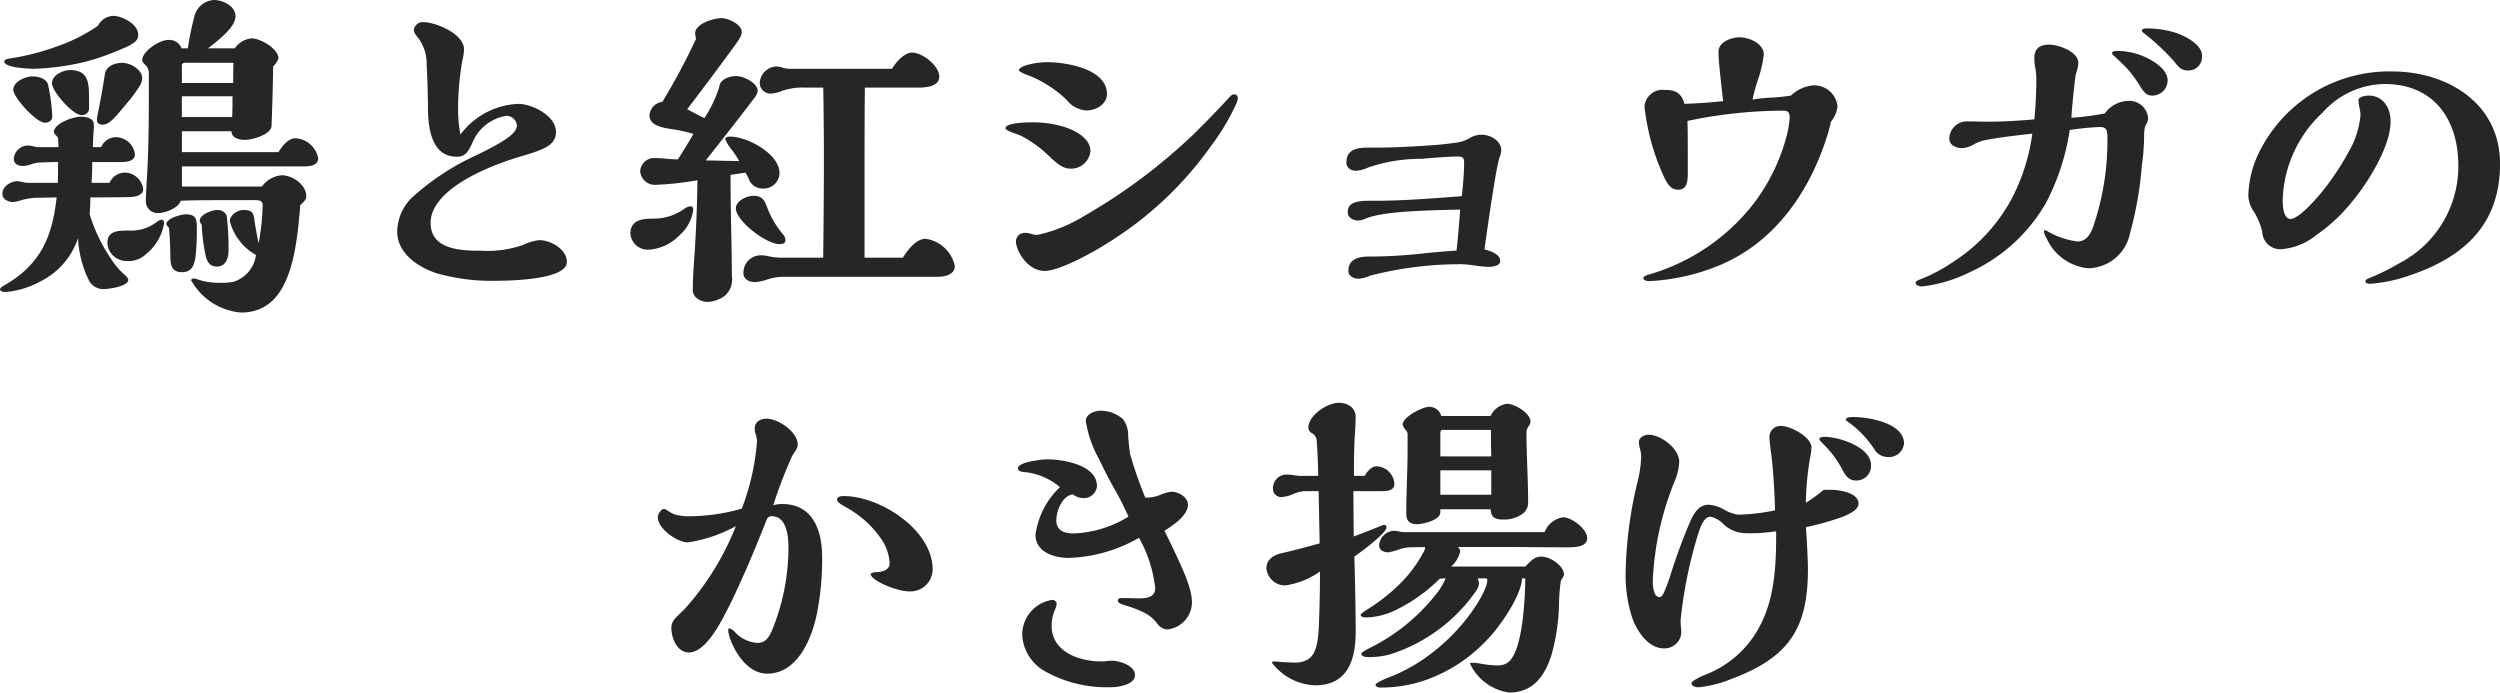 <svg xmlns="http://www.w3.org/2000/svg" width="173.857" height="48.16" viewBox="0 0 173.857 48.16"><path d="M-68.793-8.947h-6.716V-10.4h3.45c0,.483.552.6.943.6.483,0,1.817-.368,1.84-.966.046-1.058.092-2.76.115-4.14a1.579,1.579,0,0,0,.368-.552c0-.69-1.265-1.4-1.863-1.4a1.581,1.581,0,0,0-1.173.69h-1.863c.9-.69,1.909-1.518,1.909-2.231s-.874-1.127-1.495-1.127a1.475,1.475,0,0,0-1.334,1.035,18.888,18.888,0,0,0-.483,2.323h-.437a.9.9,0,0,0-.966-.575c-.575,0-1.771.782-1.771,1.4a.581.581,0,0,0,.207.322.819.819,0,0,1,.253.667v1.541c0,1.909-.023,3.956-.138,5.773-.046.667-.069,1.357-.069,1.5a.816.816,0,0,0,.9.828c.46,0,1.4-.368,1.518-.851.874-.046,1.748-.046,4.968-.046a2.4,2.4,0,0,1,.483.023c.184.046.253.138.253.345A16.688,16.688,0,0,1-70.173-2.6c-.115-.552-.207-1.035-.3-1.679-.069-.529-.23-.644-.782-.644-.368,0-.92.345-.92.782a3.815,3.815,0,0,0,1.817,2.346A2.252,2.252,0,0,1-71.921.069a4.136,4.136,0,0,1-.92.069,4.591,4.591,0,0,1-1.633-.253.459.459,0,0,0-.207-.046c-.069,0-.184.046-.184.115a.174.174,0,0,0,.046.092,4.368,4.368,0,0,0,3.427,2.162c3.381,0,3.841-4.117,4.117-7.475.3-.276.414-.391.414-.621,0-.8-.966-1.449-1.7-1.449a1.86,1.86,0,0,0-1.38.782h-5.566v-1.4h8.487c.391,0,.989-.046.989-.575A1.714,1.714,0,0,0-67.6-9.913C-68.126-9.913-68.54-9.361-68.793-8.947Zm-12.558-8.786a11.669,11.669,0,0,1-2.829,1.426,16.571,16.571,0,0,1-3.335.851c-.253.046-.345.092-.345.207,0,.437,1.748.506,2.07.506a17.458,17.458,0,0,0,3.634-.506,15.536,15.536,0,0,0,1.909-.644c1.334-.529,1.7-.736,1.7-1.219,0-.736-1.1-1.311-1.748-1.311A1.258,1.258,0,0,0-81.351-17.733Zm-.046,6.325a.792.792,0,0,0-.023.207c0,.23.161.345.391.345.437,0,.805-.414,1.541-1.311a11.217,11.217,0,0,0,1.058-1.4,1.181,1.181,0,0,0,.161-.552c0-.506-.736-1.035-1.4-1.035-.6,0-1.127.276-1.2.8C-81.029-13.294-81.19-12.42-81.4-11.408Zm-1.1-.115a.481.481,0,0,0,.529-.552V-12.7c0-1.012-.023-1.955-1.311-1.955-.483,0-1.265.345-1.265.92C-84.548-13.179-83.1-11.523-82.5-11.523ZM-72.266-2.07A18.413,18.413,0,0,0-72.4-4.554a.687.687,0,0,0-.667-.368c-.368,0-1.2.322-1.2.736a.638.638,0,0,0,.138.3,12.157,12.157,0,0,0,.3,2.254c.115.368.3.644.759.644C-72.5-.989-72.266-1.518-72.266-2.07Zm-4.14-1.61c.046.506.092,1.288.092,1.955,0,.575.069,1.127.805,1.127.713,0,.851-.506.943-1.035a16.886,16.886,0,0,0,.092-2.208c0-.621-.253-.782-.759-.782-.322,0-1.357.276-1.357.69A.751.751,0,0,0-76.406-3.68Zm-8.119-7.728a12.176,12.176,0,0,0-.3-2.254c-.138-.437-.713-.552-1.1-.552-.46,0-1.311.368-1.311.92s1.61,2.3,2.185,2.3C-84.8-10.994-84.525-11.132-84.525-11.408Zm7.751,7.544a.518.518,0,0,0,.023-.161.209.209,0,0,0-.184-.23.921.921,0,0,0-.322.161,2.881,2.881,0,0,1-1.932.6c-.851,0-1.5.046-1.5.874a1.294,1.294,0,0,0,.69,1.081,1.276,1.276,0,0,0,.644.161,1.746,1.746,0,0,0,1.357-.483A3.457,3.457,0,0,0-76.774-3.864Zm-3.772-2.944h-1.242c.023-.483.046-.966.046-1.449h1.932c.368,0,1.035-.023,1.035-.529a1.34,1.34,0,0,0-1.311-1.2,1.106,1.106,0,0,0-1.035.69H-81.7c0-.161.023-.736.046-1.035a5.062,5.062,0,0,0,.023-.529c0-.46-.552-.552-.92-.552-.506,0-1.863.46-1.863,1.081a.764.764,0,0,0,.184.253c.092.092.115.138.115.184l.023.6h-1.518a2.874,2.874,0,0,0-.6-.115,1,1,0,0,0-.989.92c0,.391.345.506.667.506a2.107,2.107,0,0,0,.46-.092,2.894,2.894,0,0,1,.552-.138c.253-.023.92-.046,1.4-.046,0,.483,0,.966-.023,1.449H-86.2a2.392,2.392,0,0,1-.345-.046,2.738,2.738,0,0,0-.391-.069c-.46,0-1.058.345-1.058.874,0,.391.414.575.759.575a2.338,2.338,0,0,0,.506-.115,4.427,4.427,0,0,1,1.357-.184l1.15-.023c-.3,2.76-1.127,4.715-3.726,6.164-.115.069-.207.161-.207.207,0,.184.253.207.391.207A6.038,6.038,0,0,0-85.4.069a5.188,5.188,0,0,0,2.668-3.036,7.434,7.434,0,0,0,.759,2.944,1.117,1.117,0,0,0,1.012.6c.345,0,1.725-.184,1.725-.644,0-.092-.161-.276-.3-.391a4.988,4.988,0,0,1-.92-1.1,11.528,11.528,0,0,1-1.472-3.082A9.615,9.615,0,0,0-81.88-5.8c.828,0,1.633,0,2.714-.023.345,0,.966-.092.966-.552a1.315,1.315,0,0,0-1.288-1.15A1.184,1.184,0,0,0-80.546-6.808Zm8.625-8.349c-.023.46-.023.943-.023,1.4h-3.565v-1.2c0-.184.138-.207.276-.207Zm-.069,2.323c0,.483,0,.966-.023,1.449h-3.5v-1.449Zm15.847,2.668a10.094,10.094,0,0,1-.161-1.656,19.749,19.749,0,0,1,.3-3.5,3.745,3.745,0,0,0,.115-.782c0-1.058-1.955-1.886-2.852-1.886a.632.632,0,0,0-.644.575.923.923,0,0,0,.184.368A3,3,0,0,1-58.489-15c.046.713.092,2.162.092,3.128.023,1.311.276,3.243,2,3.243.506,0,.759-.207,1.1-.989A3.051,3.051,0,0,1-52.9-11.477a.756.756,0,0,1,.69.667c0,.575-.92,1.15-2.806,2.07a17.414,17.414,0,0,0-4.508,2.967,3.371,3.371,0,0,0-1.012,2.346c0,1.518,1.449,2.484,2.737,2.9A13.668,13.668,0,0,0-53.751,0c.92,0,5.014-.046,5.014-1.311,0-.9-1.15-1.518-1.932-1.518a3.588,3.588,0,0,0-1.081.322,7.381,7.381,0,0,1-2.944.414c-1.357,0-3.519-.046-3.519-1.932,0-2.162,3.5-3.818,6.348-4.646,1.725-.506,2.369-.828,2.369-1.7,0-1.1-1.656-1.932-2.622-1.932A5.288,5.288,0,0,0-56.143-10.166ZM-30.912-1.61h-3.013a4.275,4.275,0,0,1-.759-.092,2.456,2.456,0,0,0-.575-.069,1.2,1.2,0,0,0-1.2,1.242c0,.437.414.621.805.621A3.16,3.16,0,0,0-34.8-.092a3.746,3.746,0,0,1,.989-.184H-23c.483,0,1.242-.115,1.242-.759a2.426,2.426,0,0,0-2.024-1.886c-.69,0-1.265.805-1.587,1.311h-2.668v-4.9c0-2.3,0-4.623.023-6.923h3.657c.506,0,1.518-.046,1.518-.759,0-.782-1.2-1.679-1.886-1.679-.552,0-1.127.667-1.4,1.127h-7.153a1.7,1.7,0,0,1-.437-.069,1.485,1.485,0,0,0-.437-.092,1.209,1.209,0,0,0-1.173,1.173.753.753,0,0,0,.805.713,2.461,2.461,0,0,0,.736-.184,4.318,4.318,0,0,1,1.656-.23h1.219c.023,1.012.046,3.335.046,4.991C-30.866-6.164-30.889-3.174-30.912-1.61Zm-4.209-4.807a1.1,1.1,0,0,0,1.173-1.058c0-1.38-2.277-2.553-3.427-2.553-.138,0-.345.023-.345.184a2.575,2.575,0,0,0,.437.713,6.713,6.713,0,0,1,.529.805l-2.323-.046c1.15-1.449,2.852-3.634,3.381-4.347a1,1,0,0,0,.23-.483c0-.552-.989-1.035-1.495-1.035-.483,0-1.127.23-1.173.736a8.679,8.679,0,0,1-1.035,2.185c-.391-.184-.874-.437-1.2-.621,1.127-1.472,2.231-2.944,3.335-4.462.368-.506.46-.713.46-.9,0-.529-.92-.966-1.426-.966-.529,0-1.817.391-1.817,1.058a1.594,1.594,0,0,0,.069.368,44.969,44.969,0,0,1-2.346,4.393,1.027,1.027,0,0,0-.9.92c0,.713.828.874,1.61.989a10.165,10.165,0,0,1,1.449.322c-.345.6-.713,1.2-1.081,1.771-.207,0-.6-.023-.828-.046a8.03,8.03,0,0,0-.805-.046.968.968,0,0,0-.989.92,1.021,1.021,0,0,0,1.058.943,20.268,20.268,0,0,0,2.921-.322c-.023,2.484-.161,4.692-.276,6.256-.023.368-.046,1.012-.046,1.288a.757.757,0,0,0,.184.575,1.227,1.227,0,0,0,.828.345,2.2,2.2,0,0,0,1.2-.414,1.49,1.49,0,0,0,.506-1.38c0-.736-.023-2.415-.046-3.174-.023-.989-.046-2.737-.046-3.864l1.035-.161a4,4,0,0,1,.23.437A1,1,0,0,0-35.121-6.417Zm1.587,3.565a.686.686,0,0,0-.184-.391A6.457,6.457,0,0,1-34.8-5.083c-.184-.529-.368-.828-.966-.828-.46,0-1.219.345-1.219.874,0,.874,2.116,2.484,3.013,2.484C-33.7-2.553-33.534-2.6-33.534-2.852Zm-6.992-2.185a3.619,3.619,0,0,1-2.139.713c-.805,0-1.656.069-1.656,1.058a1.215,1.215,0,0,0,1.311,1.1,3.264,3.264,0,0,0,2.093-.989,2.807,2.807,0,0,0,.966-1.771c0-.161-.046-.253-.184-.253A.8.8,0,0,0-40.526-5.037Zm29.348-7.958c0-1.748-2.852-2.208-4.163-2.208-.874,0-1.955.276-1.955.552,0,.115.391.276.782.414a8.173,8.173,0,0,1,2.53,1.656,1.889,1.889,0,0,0,1.38.736C-11.96-11.845-11.178-12.259-11.178-12.995Zm8.579.161c-1.035,1.127-1.587,1.679-2.461,2.553a39.389,39.389,0,0,1-7.751,5.8,10.283,10.283,0,0,1-3.2,1.288,1.444,1.444,0,0,1-.437-.069,1.3,1.3,0,0,0-.414-.069.6.6,0,0,0-.644.621c0,.552.759,2.024,2,2.024.989,0,3.266-1.219,4.508-2.024a24.719,24.719,0,0,0,7.061-6.67,15.644,15.644,0,0,0,1.725-2.875,1.431,1.431,0,0,0,.138-.414c0-.184-.092-.3-.253-.3A.4.4,0,0,0-2.6-12.834ZM-17.181-10.1A8.156,8.156,0,0,1-15.042-8.51c.552.483.874.713,1.357.713a1.352,1.352,0,0,0,1.357-1.219c0-.828-.9-1.38-1.794-1.679a7.413,7.413,0,0,0-2.346-.322c-.3,0-1.771.023-1.771.414C-18.239-10.488-17.94-10.373-17.181-10.1ZM13.5-5.888c-1.909.161-4.347.322-5.727.322H7.13c-.989,0-1.564.138-1.564.8,0,.391.391.575.736.575a1.65,1.65,0,0,0,.575-.161c1.058-.391,2.9-.529,6.509-.6-.069.943-.161,2.024-.253,2.852-.759.046-1.541.115-2.208.184a33.821,33.821,0,0,1-3.749.23H7.038c-.828,0-1.426.23-1.426,1.012,0,.368.391.529.713.529a2.251,2.251,0,0,0,.782-.207,25.006,25.006,0,0,1,6.348-.8,7.572,7.572,0,0,1,.966.092c.276.046.782.092.9.092.276,0,.851-.046.851-.414,0-.483-.736-.713-1.1-.8.391-2.737.851-5.888,1.058-6.417a1.476,1.476,0,0,0,.115-.46c0-.69-.759-1.1-1.38-1.1a1.6,1.6,0,0,0-.851.253,2.286,2.286,0,0,1-.92.3c-.437.069-1.058.138-1.725.184-1.334.092-2.668.161-3.979.161H7.038c-.736,0-1.564.069-1.564,1.035,0,.391.322.575.69.575a2.367,2.367,0,0,0,.828-.23,11.3,11.3,0,0,1,3.7-.6c.782-.069,1.955-.161,2.507-.161.345,0,.46.069.46.437C13.662-7.636,13.593-6.693,13.5-5.888ZM36.386-12.88a12.466,12.466,0,0,1-1.334.138,13.111,13.111,0,0,0-1.334.138,13.079,13.079,0,0,1,.368-1.357,8.31,8.31,0,0,0,.414-1.771c0-.782-1.035-1.2-1.7-1.2-.552,0-1.449.322-1.449.989,0,.506.069,1.265.322,3.45-.9.092-1.794.161-2.691.184-.23-.8-.667-.966-1.38-.966a1.263,1.263,0,0,0-1.4,1.15,15.863,15.863,0,0,0,1.265,4.692c.322.759.6,1.1,1.081,1.1.552,0,.667-.46.667-1.127,0-2.277,0-2.9-.023-3.657a32.475,32.475,0,0,1,6.624-.713c.391,0,.483.115.483.506a6.7,6.7,0,0,1-.276,1.495,13.339,13.339,0,0,1-2.231,4.462A14.229,14.229,0,0,1,26.519-.437c-.184.046-.391.138-.391.23,0,.161.161.23.437.23a14.709,14.709,0,0,0,4.807-1.081c4.025-1.656,6.44-5.359,7.613-9.269.069-.253.138-.483.184-.736a2.082,2.082,0,0,0,.46-1.058,1.633,1.633,0,0,0-1.656-1.472A2.587,2.587,0,0,0,36.386-12.88Zm28.589-2.783c0-.736-1.081-1.334-1.84-1.587a6.637,6.637,0,0,0-2.024-.3c-.184,0-.322.046-.322.161,0,.046.092.138.253.253a15.714,15.714,0,0,1,2,1.886c.345.46.552.621.943.621A.943.943,0,0,0,64.975-15.663Zm-4.3,2.139c.3.46.46.644.828.644a1.06,1.06,0,0,0,1.081-1.058c0-.621-.667-1.219-1.587-1.633a4.814,4.814,0,0,0-1.955-.414c-.115,0-.322.023-.322.161,0,.046.046.115.138.184.207.184.713.667.966.943A8.464,8.464,0,0,1,60.674-13.524Zm-2.461,1.886a18.388,18.388,0,0,1-2.323.3c.046-.759.161-1.909.253-2.645a2.5,2.5,0,0,1,.115-.575,1.957,1.957,0,0,0,.115-.6c0-.782-1.4-1.265-2.024-1.265-.713,0-1.035.322-1.035.92a3.571,3.571,0,0,0,.069.713,3.744,3.744,0,0,1,.069.713c0,.966-.046,1.909-.138,2.852-1.081.092-2.185.161-3.266.161-.483,0-.943-.023-1.4-.023A1.228,1.228,0,0,0,47.4-9.89c0,.483.506.667.9.667a1.8,1.8,0,0,0,.828-.276,3.525,3.525,0,0,1,.621-.253c1.127-.23,2.277-.345,3.427-.483a13.756,13.756,0,0,1-1.5,4.646A11.956,11.956,0,0,1,47.7-1.334a11.647,11.647,0,0,1-2.231,1.2c-.322.115-.414.184-.414.276,0,.184.3.253.437.253A10.077,10.077,0,0,0,48.875-.621a11.648,11.648,0,0,0,5.267-4.83,15.98,15.98,0,0,0,1.633-5.037,20,20,0,0,1,2.093-.207c.46,0,.529.207.529.759A18.446,18.446,0,0,1,57.385-3.7c-.184.483-.483.966-1.058.966a5.439,5.439,0,0,1-2.139-.736.327.327,0,0,0-.138-.046.073.073,0,0,0-.069.069.9.9,0,0,0,.161.437,3.554,3.554,0,0,0,2.9,2.139,3.021,3.021,0,0,0,2.921-2.415A25.067,25.067,0,0,0,60.789-8,15.378,15.378,0,0,0,60.95-10.1,2.793,2.793,0,0,1,61-10.672a1.233,1.233,0,0,1,.115-.253.792.792,0,0,0,.115-.368,1.31,1.31,0,0,0-1.38-1.219A2.1,2.1,0,0,0,58.213-11.638ZM85.7-8.142c0-4.186-3.634-6.417-7.521-6.417a10.087,10.087,0,0,0-9.407,6,7.162,7.162,0,0,0-.575,2.645,2,2,0,0,0,.368,1.081,4.626,4.626,0,0,1,.6,1.426,1.252,1.252,0,0,0,1.426,1.2,4.394,4.394,0,0,0,2.323-.966,11.777,11.777,0,0,0,2.53-2.369c1.15-1.38,2.645-3.864,2.645-5.52,0-1.1-.621-1.817-1.518-1.817-.207,0-.713.069-.713.322a2.767,2.767,0,0,0,.069.529,2.576,2.576,0,0,1,.069.506,6.124,6.124,0,0,1-.782,2.484,18.219,18.219,0,0,1-1.334,2.116C73.117-5.842,71.714-4.3,71.139-4.3c-.529,0-.552-.966-.552-1.357a8.629,8.629,0,0,1,2.783-6.049,5.856,5.856,0,0,1,4.3-1.978C81.1-13.685,82.8-11.224,82.8-8a7.581,7.581,0,0,1-4.117,6.785A15.421,15.421,0,0,1,76.544-.161c-.069.023-.207.115-.207.184,0,.184.253.184.368.184A10.71,10.71,0,0,0,79.4-.368C83.168-1.633,85.7-3.887,85.7-8.142Zm-109,28.219c0-2.76-3.657-5.106-6.187-5.106-.161,0-.46.023-.46.23,0,.184.184.3.667.575a7.045,7.045,0,0,1,2.346,2.093,3.324,3.324,0,0,1,.644,1.771c0,.483-.506.6-.9.621-.092,0-.414.023-.414.138,0,.437,1.794,1.2,2.668,1.2A1.544,1.544,0,0,0-23.3,20.077Zm-11.086-4.462a32.488,32.488,0,0,1,1.334-3.473c.3-.437.368-.552.368-.759,0-.874-1.357-1.794-2.162-1.794-.414,0-.828.207-.828.69a1.168,1.168,0,0,0,.069.391,2.195,2.195,0,0,1,.092.483,16.673,16.673,0,0,1-1.058,4.692,13.511,13.511,0,0,1-3.565.529,3.363,3.363,0,0,1-1.127-.138,2.622,2.622,0,0,1-.437-.23c-.161-.115-.23-.138-.276-.138-.23,0-.437.391-.437.575,0,.805,1.357,1.748,2.093,1.748a10.047,10.047,0,0,0,3.335-1.127,19.082,19.082,0,0,1-3.634,5.842c-.6.552-.851.782-.851,1.242,0,.69.391,1.7,1.219,1.7.966,0,1.84-1.449,2.254-2.185.529-.966.989-1.932,1.449-2.967.621-1.38,1.173-2.737,1.748-4.186a.418.418,0,0,1,.322-.138c1.012,0,1.15,1.38,1.15,2.116a15.134,15.134,0,0,1-1.2,5.957c-.253.506-.506.736-.943.736a2.316,2.316,0,0,1-1.587-.759.787.787,0,0,0-.391-.253c-.046,0-.069.069-.069.115,0,.621.989,3.036,2.714,3.036,2.139,0,3.128-2.507,3.473-4.255a19.562,19.562,0,0,0,.345-3.841c0-1.84-.621-3.7-2.783-3.7A1.937,1.937,0,0,0-34.385,15.615Zm27.209,1.771c.575-.368,1.633-1.058,1.633-1.817,0-.529-.667-.9-1.15-.9a2.584,2.584,0,0,0-.69.184,2.83,2.83,0,0,1-.989.23H-8.51A27.642,27.642,0,0,1-9.568,12.05c-.069-.483-.115-.92-.138-1.288a1.767,1.767,0,0,0-.368-1.15,2.352,2.352,0,0,0-1.564-.575c-.391,0-1.012.23-1.012.713a7.91,7.91,0,0,0,.92,2.645c.3.644.667,1.357,1.081,2.093A21.333,21.333,0,0,1-9.683,16.4,7.8,7.8,0,0,1-13.5,17.57c-.69,0-1.2-.23-1.2-.92,0-.667.437-1.725,1.15-1.794a1.261,1.261,0,0,0,.667.253.917.917,0,0,0,1.012-.828c0-1.472-2.346-1.863-3.45-1.863-.414,0-2.047.184-2.047.621,0,.184.184.253.575.276a4.519,4.519,0,0,1,2.346,1.035,5.577,5.577,0,0,0-1.7,3.312c0,1.219,1.311,1.61,2.323,1.61a10.445,10.445,0,0,0,4.876-1.4,9.266,9.266,0,0,1,1.127,3.5c0,.644-.621.713-1.127.713-.391,0-.759-.023-1.15-.023-.138,0-.322,0-.322.184,0,.161.207.23.575.345a7.448,7.448,0,0,1,1.38.552,2.634,2.634,0,0,1,.782.69.91.91,0,0,0,.736.414A1.925,1.925,0,0,0-5.267,22.4C-5.267,21.365-5.842,20.123-7.176,17.386Zm-7.5,5.106a.29.29,0,0,0-.3-.3,2.444,2.444,0,0,0-2.093,2.461,3.085,3.085,0,0,0,1.633,2.53,8.775,8.775,0,0,0,4.508,1.081c.529,0,1.7-.161,1.7-.851,0-.644-1.058-.989-1.587-.989a2.507,2.507,0,0,0-.391.023,2.384,2.384,0,0,1-.368.023c-1.541,0-3.45-.667-3.45-2.484a2.8,2.8,0,0,1,.207-1.058A1.636,1.636,0,0,0-14.674,22.492ZM15.5,9.405H12.075a.884.884,0,0,0-.828-.644c-.483,0-1.863.713-1.863,1.242a.95.95,0,0,0,.253.414.44.44,0,0,1,.092.322v.943c0,1.495-.092,2.99-.092,4.485,0,.506.207.759.736.759.414,0,1.633-.276,1.633-.828v-.207h3.5c.023.6.345.713.9.713a2.175,2.175,0,0,0,1.2-.322.961.961,0,0,0,.506-.874c0-1.61-.115-3.2-.115-4.807a.772.772,0,0,1,.161-.506.484.484,0,0,0,.115-.3c0-.6-1.1-1.242-1.633-1.242A1.479,1.479,0,0,0,15.5,9.405Zm3.749,8.073H9.545a1.78,1.78,0,0,1-.414-.046,2.041,2.041,0,0,0-.345-.046A1.074,1.074,0,0,0,7.751,18.4c0,.345.322.483.621.483a3.59,3.59,0,0,0,.782-.207,2.466,2.466,0,0,1,.667-.138l1.127-.023a.693.693,0,0,1-.069.276,9.245,9.245,0,0,1-1.771,2.369,12.972,12.972,0,0,1-2.185,1.7c-.345.23-.46.322-.46.368,0,.184.322.184.46.184a5.011,5.011,0,0,0,1.817-.437,11.331,11.331,0,0,0,3.22-2.254,2.5,2.5,0,0,1,.414-.023,4.858,4.858,0,0,1-.782,1.242A13.4,13.4,0,0,1,7.2,25.482c-.46.23-.69.391-.69.437,0,.253.391.253.552.253a5.455,5.455,0,0,0,1.495-.207,11.536,11.536,0,0,0,5.934-4.393,1.183,1.183,0,0,0,.207-.506,1.422,1.422,0,0,0-.092-.368h.621a.247.247,0,0,1,.046.138c0,.92-2.53,5.129-6.9,6.762-.207.069-.874.391-.874.483,0,.138.184.207.3.207a9.477,9.477,0,0,0,3.4-.6,10.8,10.8,0,0,0,4.071-2.737c.874-.874,2.392-3.1,2.415-4.255h.23c-.023,1.679-.207,4.968-1.15,5.8a1.164,1.164,0,0,1-.759.253,6.725,6.725,0,0,1-1.15-.115,4.048,4.048,0,0,0-.529-.069c-.23,0-.253,0-.253.069a3.551,3.551,0,0,0,2.714,2c1.518,0,2.415-.943,2.944-2.6a14.211,14.211,0,0,0,.529-3.565,12.5,12.5,0,0,1,.115-1.541.568.568,0,0,1,.092-.207.983.983,0,0,0,.138-.276c0-.644-.966-1.265-1.587-1.265-.414,0-.667.23-1.1.69H12.765a2.048,2.048,0,0,0,.621-1.035.367.367,0,0,0-.184-.322H16.56c1.38,0,2.76.023,4.117.023h.23c.529,0,1.311-.046,1.311-.644,0-.644-1.1-1.449-1.679-1.449A1.691,1.691,0,0,0,19.251,17.478ZM6.739,13.568H6c0-1.15,0-1.978.069-2.944.023-.345.046-.828.046-1.173,0-.644-.575-.966-1.173-.966-.782,0-2.116.851-2.116,1.748a.463.463,0,0,0,.253.368.624.624,0,0,1,.322.437c.069.828.092,1.61.115,2.53H2.3a3.117,3.117,0,0,1-.46-.046,2.643,2.643,0,0,0-.483-.046.948.948,0,0,0-.989,1.012.57.57,0,0,0,.6.552,2.482,2.482,0,0,0,.851-.23,2.46,2.46,0,0,1,.736-.184h.989l.069,3.634c-.9.253-1.771.483-2.668.69-.529.115-1.035.437-1.035,1.035a1.306,1.306,0,0,0,1.311,1.2,5.573,5.573,0,0,0,2.415-.966c0,1.2-.023,2.369-.069,3.565-.046,1.242-.161,2.185-.782,2.553a1.7,1.7,0,0,1-1.012.207c-.345,0-.713-.023-.966-.046a2.856,2.856,0,0,0-.345-.023c-.069,0-.161,0-.161.092a3.929,3.929,0,0,0,3.013,1.564c2.277,0,2.806-1.817,2.806-3.749,0-1.4-.046-3.588-.092-5.2.736-.529,2.231-1.656,2.231-2.024a.163.163,0,0,0-.161-.184,1.1,1.1,0,0,0-.276.092c-.621.253-1.15.46-1.84.713l-.023-3.151H7.866c.368,0,.943,0,.943-.506A1.293,1.293,0,0,0,7.59,12.9C7.2,12.9,6.923,13.269,6.739,13.568Zm8.809-1.357H12.006V10.624c0-.092.023-.253.138-.253h3.381C15.525,10.9,15.525,11.59,15.548,12.211Zm0,2.668H12.006v-1.7h3.542ZM40.434,9.865a7.141,7.141,0,0,1,1.748,1.84,1.092,1.092,0,0,0,.943.552,1.051,1.051,0,0,0,1.127-.943c0-1.426-2.461-1.84-3.519-1.84-.138,0-.529,0-.529.184C40.2,9.7,40.3,9.773,40.434,9.865Zm-1.7.989c-.092,0-.368,0-.368.161,0,.046.069.138.3.368a7.08,7.08,0,0,1,1.311,1.771c.207.414.46.736.943.736a1.015,1.015,0,0,0,1.035-1.081C41.952,11.567,39.744,10.854,38.732,10.854Zm-.069,3.68a9.457,9.457,0,0,1-1.242.9,20.587,20.587,0,0,1,.3-3.151,3.981,3.981,0,0,0,.092-.69c0-.736-1.449-1.495-2.093-1.495a.761.761,0,0,0-.828.782c0,.161.046.6.092.943.184,1.334.253,2.806.3,4.14a13.819,13.819,0,0,1-2.576.3,2.6,2.6,0,0,1-.92-.322,2.575,2.575,0,0,0-1.1-.368c-.644,0-.989.46-1.288,1.127a37.786,37.786,0,0,0-1.357,3.657,11.93,11.93,0,0,1-.437,1.2c-.115.276-.207.437-.368.437-.414,0-.46-.805-.46-1.1a20.562,20.562,0,0,1,1.518-6.946,4.033,4.033,0,0,0,.322-1.357c0-.92-1.265-1.886-2.139-1.886-.276,0-.667.184-.667.506a1.858,1.858,0,0,0,.069.437,2.843,2.843,0,0,1,.092.529,8.222,8.222,0,0,1-.253,1.794,28.63,28.63,0,0,0-.828,6.256,9.434,9.434,0,0,0,.483,3.289c.345.9,1.1,2.047,2.185,2.047a1.178,1.178,0,0,0,1.2-1.035,3.434,3.434,0,0,0-.023-.437,4.078,4.078,0,0,1-.023-.506,31.034,31.034,0,0,1,1.219-5.98c.23-.713.46-1.2.874-1.2a1.893,1.893,0,0,1,.828.46,2.308,2.308,0,0,0,1.7.69,11.818,11.818,0,0,0,2.024-.138c0,2.346-.069,4.738-1.265,6.831a7.175,7.175,0,0,1-3.542,3.1c-.483.184-1.081.483-1.081.644,0,.207.322.276.483.276a8.2,8.2,0,0,0,2.346-.6c3.887-1.472,5.267-3.427,5.267-7.59,0-.6-.069-1.955-.138-2.944a21.927,21.927,0,0,0,2.277-.621c.782-.276,1.38-.6,1.38-1.012,0-.782-1.357-.966-1.955-.966Z" transform="translate(88.159 19.527)" fill="#262626"/></svg>